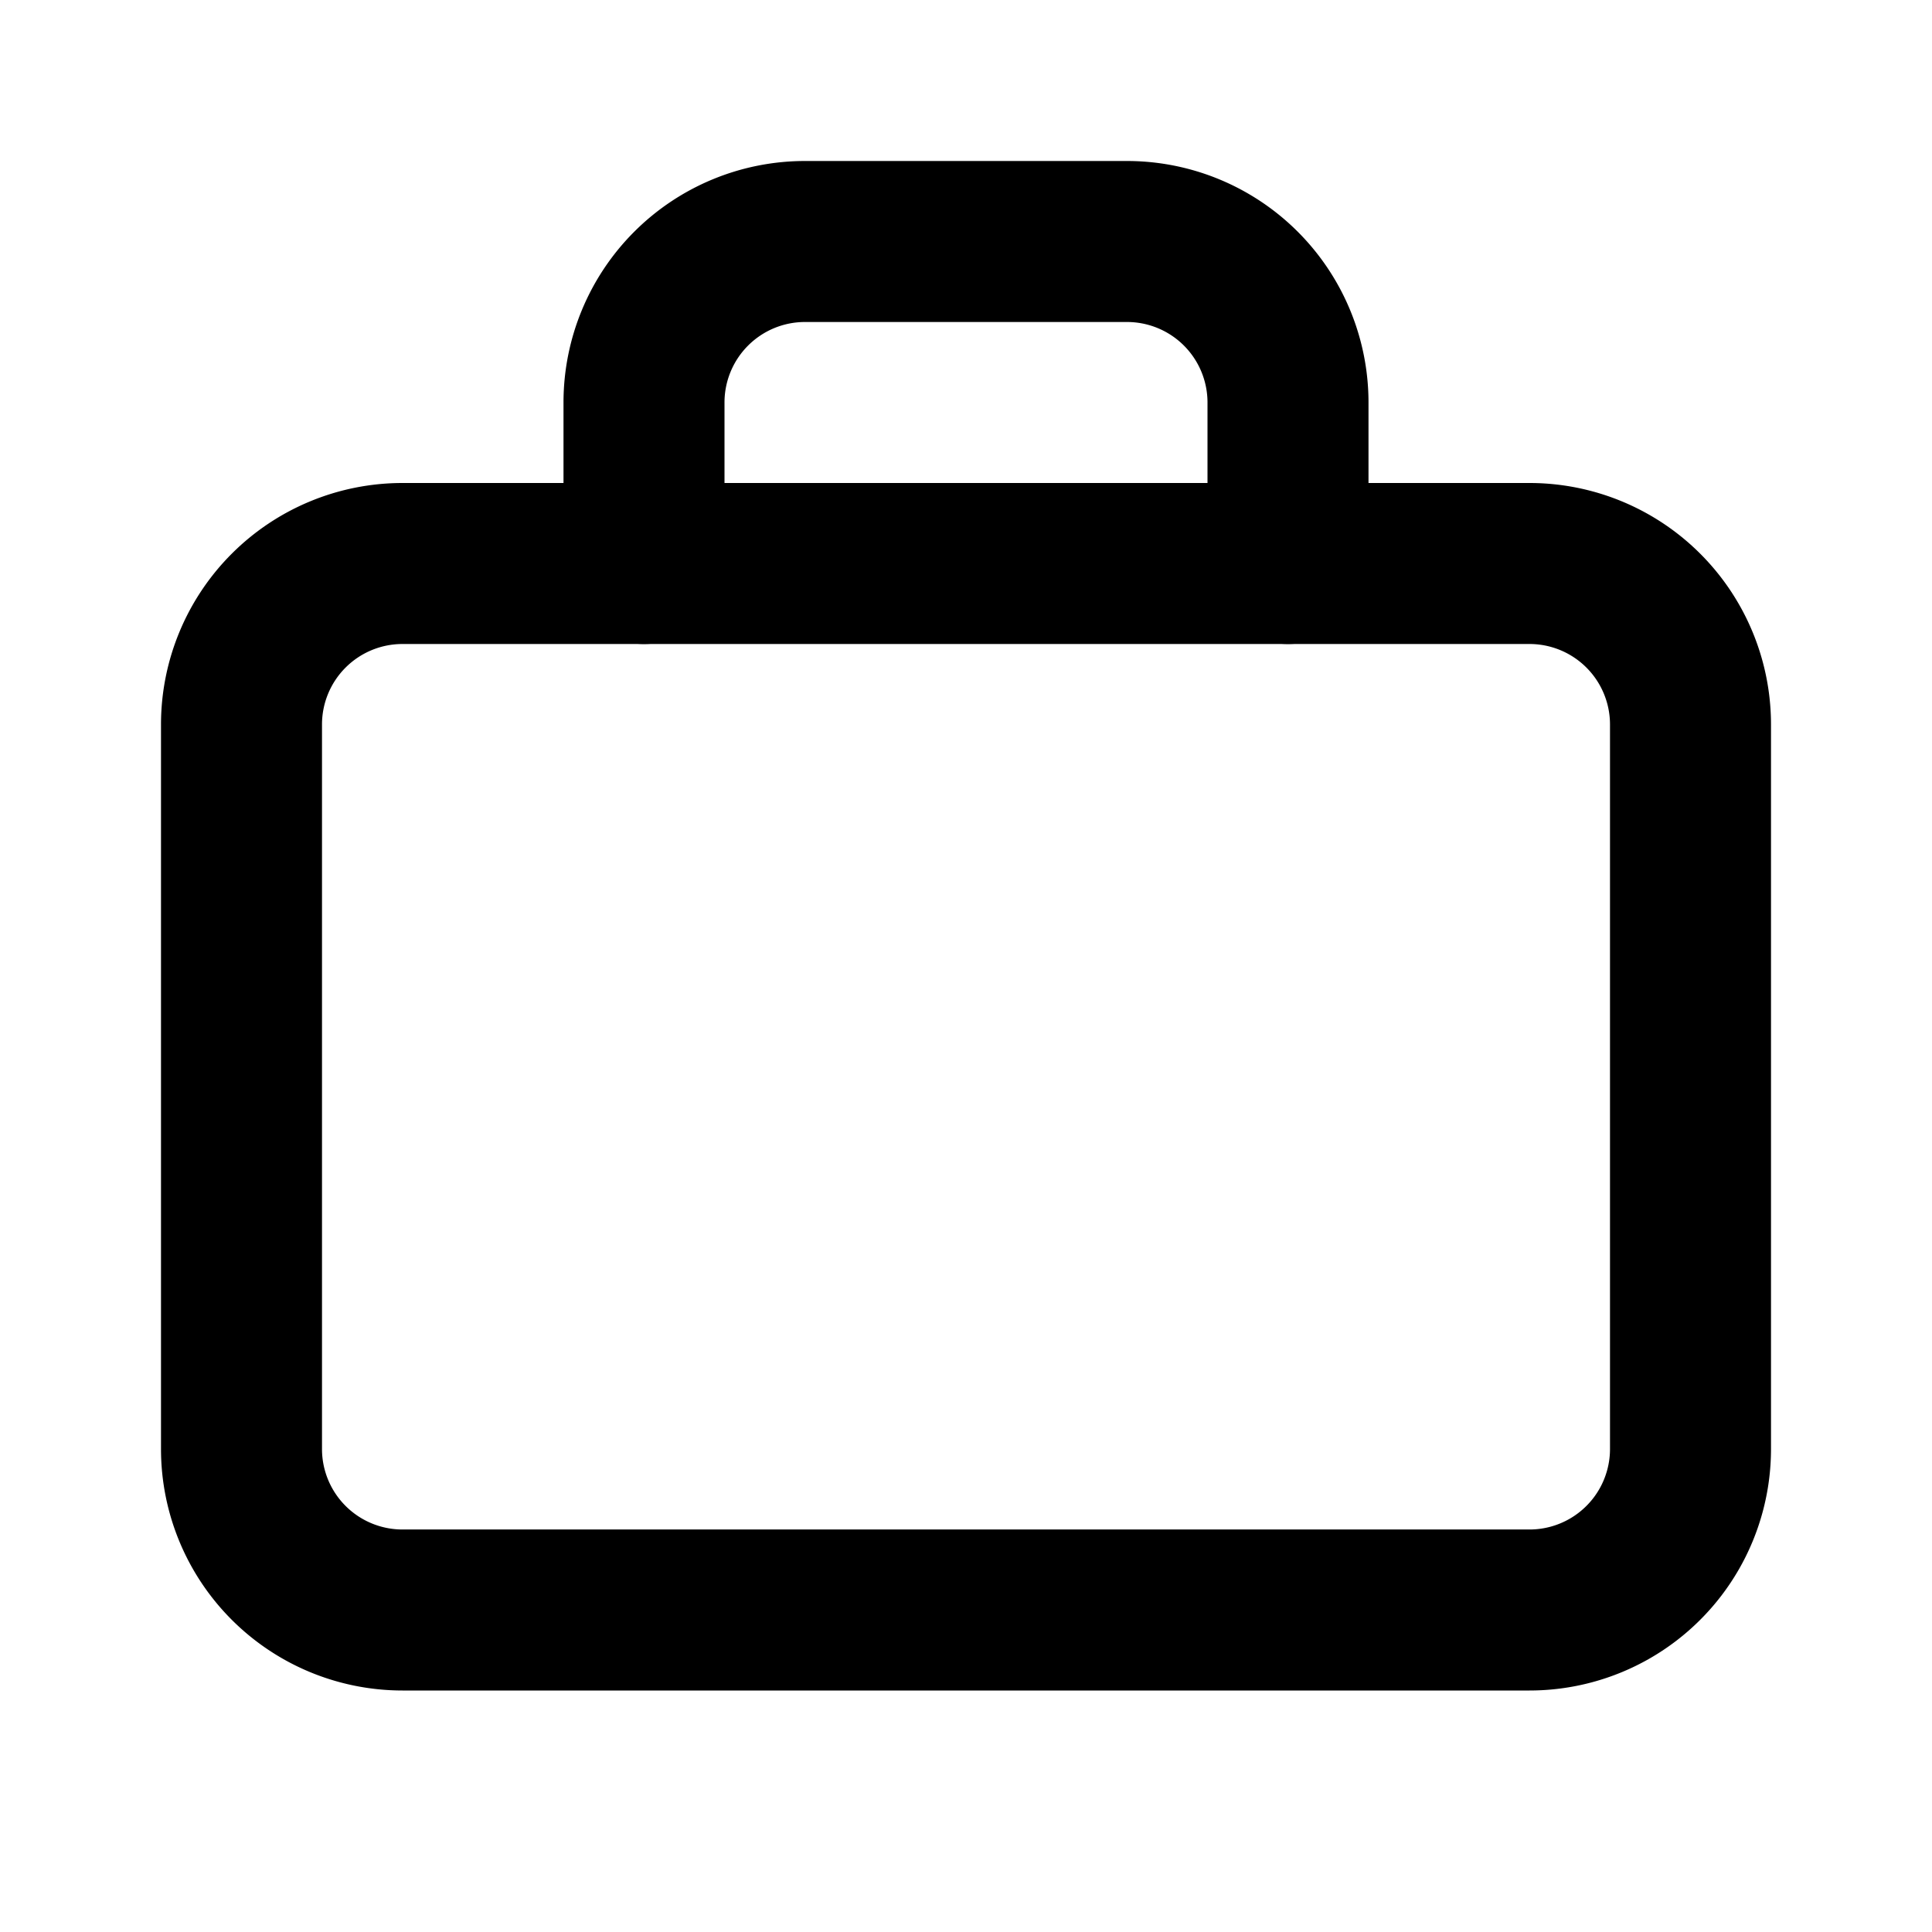 <svg class="icon icon-tabler icons-tabler-outline icon-tabler-briefcase-2" stroke-linejoin="round" stroke-linecap="round" stroke-width="2" stroke="currentColor" fill="none" viewBox="0 0 24 24" height="24" width="24" xmlns="http://www.w3.org/2000/svg"><path fill="none" d="M0 0h24v24H0z" stroke="none"></path><path d="M3 9a2 2 0 0 1 2 -2h14a2 2 0 0 1 2 2v9a2 2 0 0 1 -2 2h-14a2 2 0 0 1 -2 -2v-9z"></path><path d="M8 7v-2a2 2 0 0 1 2 -2h4a2 2 0 0 1 2 2v2"></path></svg>